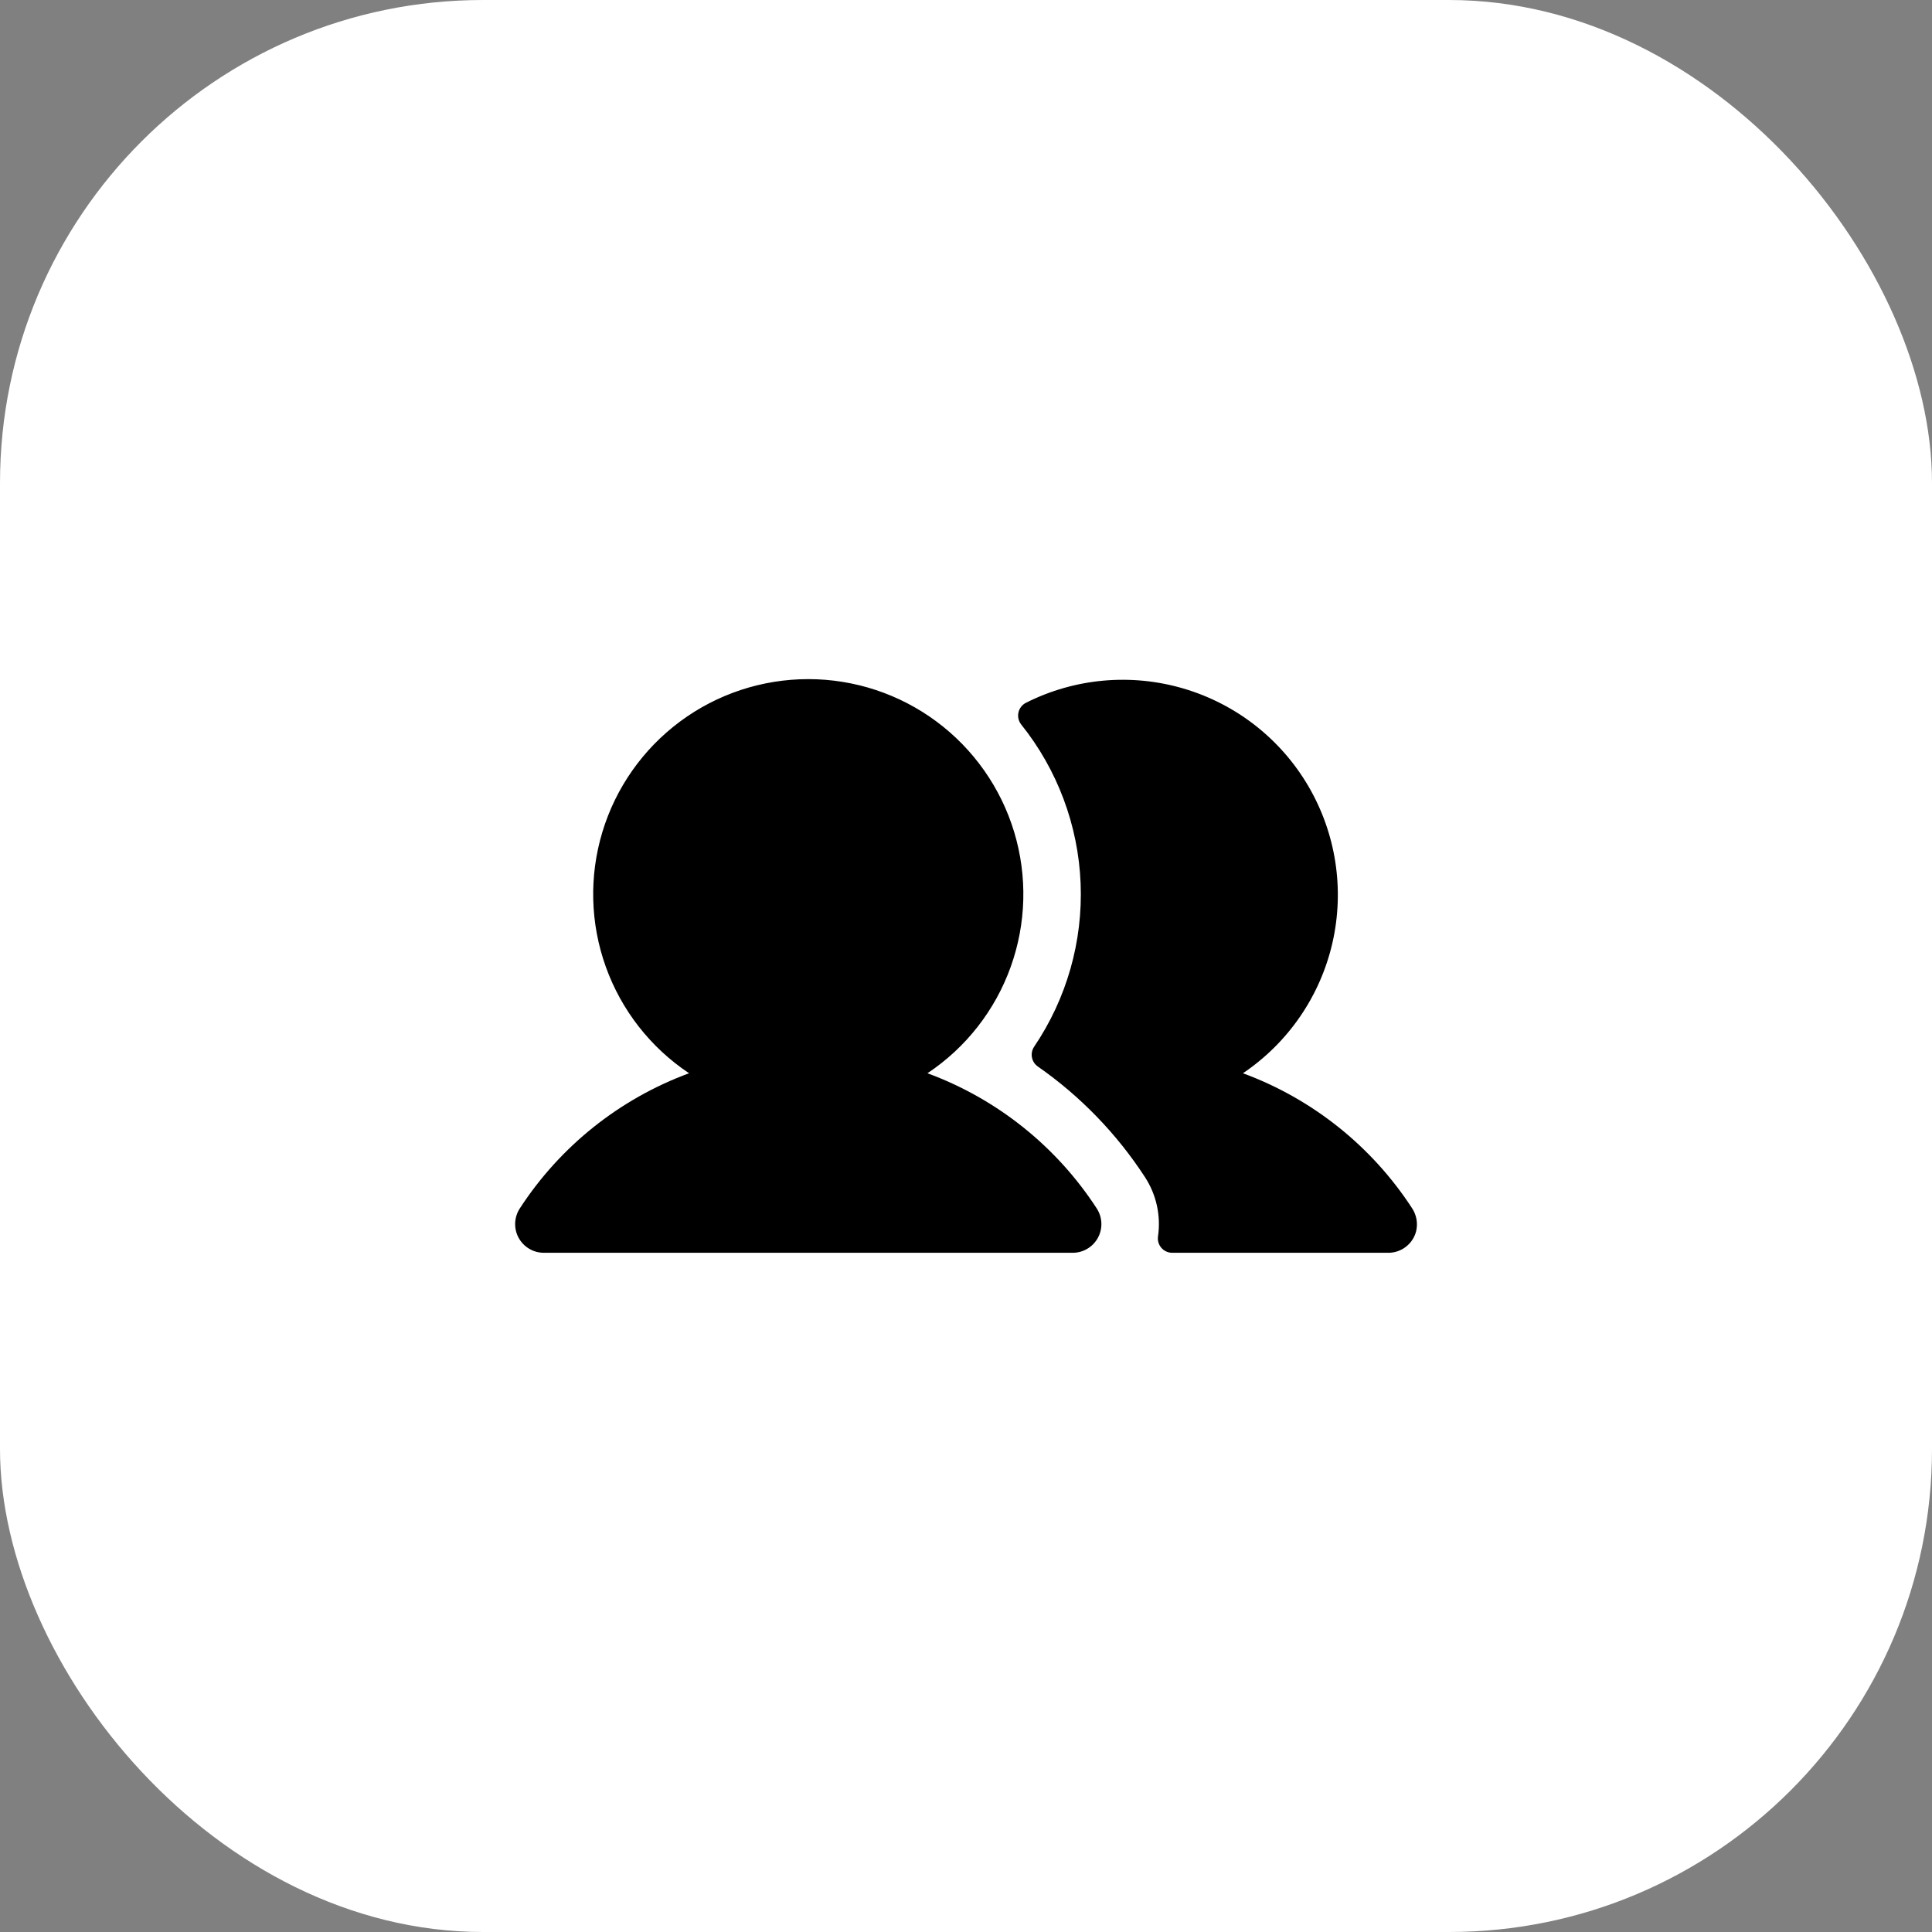 <?xml version="1.0" encoding="UTF-8"?>
<svg xmlns="http://www.w3.org/2000/svg" width="80" height="80" viewBox="0 0 80 80" fill="none">
  <rect x="0" y="0" width="80" height="80" fill="#808080" stroke="none"/>
  <rect width="80" height="80" rx="20" fill="white"></rect>
  <path d="M45.413 50.038C45.53 50.218 45.596 50.425 45.605 50.639C45.614 50.853 45.565 51.065 45.463 51.253C45.361 51.441 45.21 51.598 45.026 51.707C44.843 51.817 44.633 51.875 44.419 51.875H22.518C22.305 51.875 22.095 51.817 21.911 51.707C21.727 51.598 21.576 51.441 21.474 51.253C21.372 51.065 21.323 50.853 21.332 50.639C21.341 50.425 21.407 50.218 21.524 50.038C23.195 47.466 25.654 45.502 28.533 44.441C26.942 43.381 25.733 41.838 25.087 40.038C24.44 38.239 24.39 36.279 24.944 34.449C25.497 32.619 26.625 31.016 28.16 29.876C29.695 28.736 31.557 28.121 33.469 28.121C35.381 28.121 37.242 28.736 38.777 29.876C40.312 31.016 41.44 32.619 41.994 34.449C42.547 36.279 42.497 38.239 41.85 40.038C41.204 41.838 39.996 43.381 38.404 44.441C41.283 45.502 43.742 47.466 45.413 50.038ZM58.462 50.016C56.791 47.454 54.337 45.499 51.467 44.441C53.346 43.175 54.672 41.241 55.175 39.032C55.678 36.824 55.32 34.506 54.175 32.551C53.03 30.597 51.183 29.152 49.01 28.512C46.837 27.871 44.501 28.082 42.479 29.103C42.401 29.143 42.334 29.199 42.281 29.268C42.228 29.337 42.19 29.417 42.172 29.502C42.153 29.587 42.153 29.675 42.172 29.76C42.191 29.845 42.228 29.925 42.281 29.994C43.785 31.869 44.649 34.178 44.746 36.58C44.843 38.983 44.168 41.353 42.82 43.344C42.733 43.474 42.701 43.633 42.731 43.787C42.76 43.941 42.85 44.077 42.979 44.165C44.736 45.391 46.241 46.945 47.41 48.741C47.881 49.463 48.074 50.332 47.952 51.186C47.938 51.271 47.943 51.358 47.966 51.441C47.989 51.523 48.03 51.6 48.086 51.666C48.141 51.731 48.211 51.784 48.289 51.82C48.367 51.856 48.452 51.875 48.538 51.875H57.489C57.75 51.875 58.005 51.789 58.212 51.629C58.419 51.47 58.569 51.247 58.636 50.995C58.678 50.828 58.683 50.655 58.654 50.487C58.623 50.318 58.559 50.158 58.462 50.016Z" fill="black"></path>
</svg>
